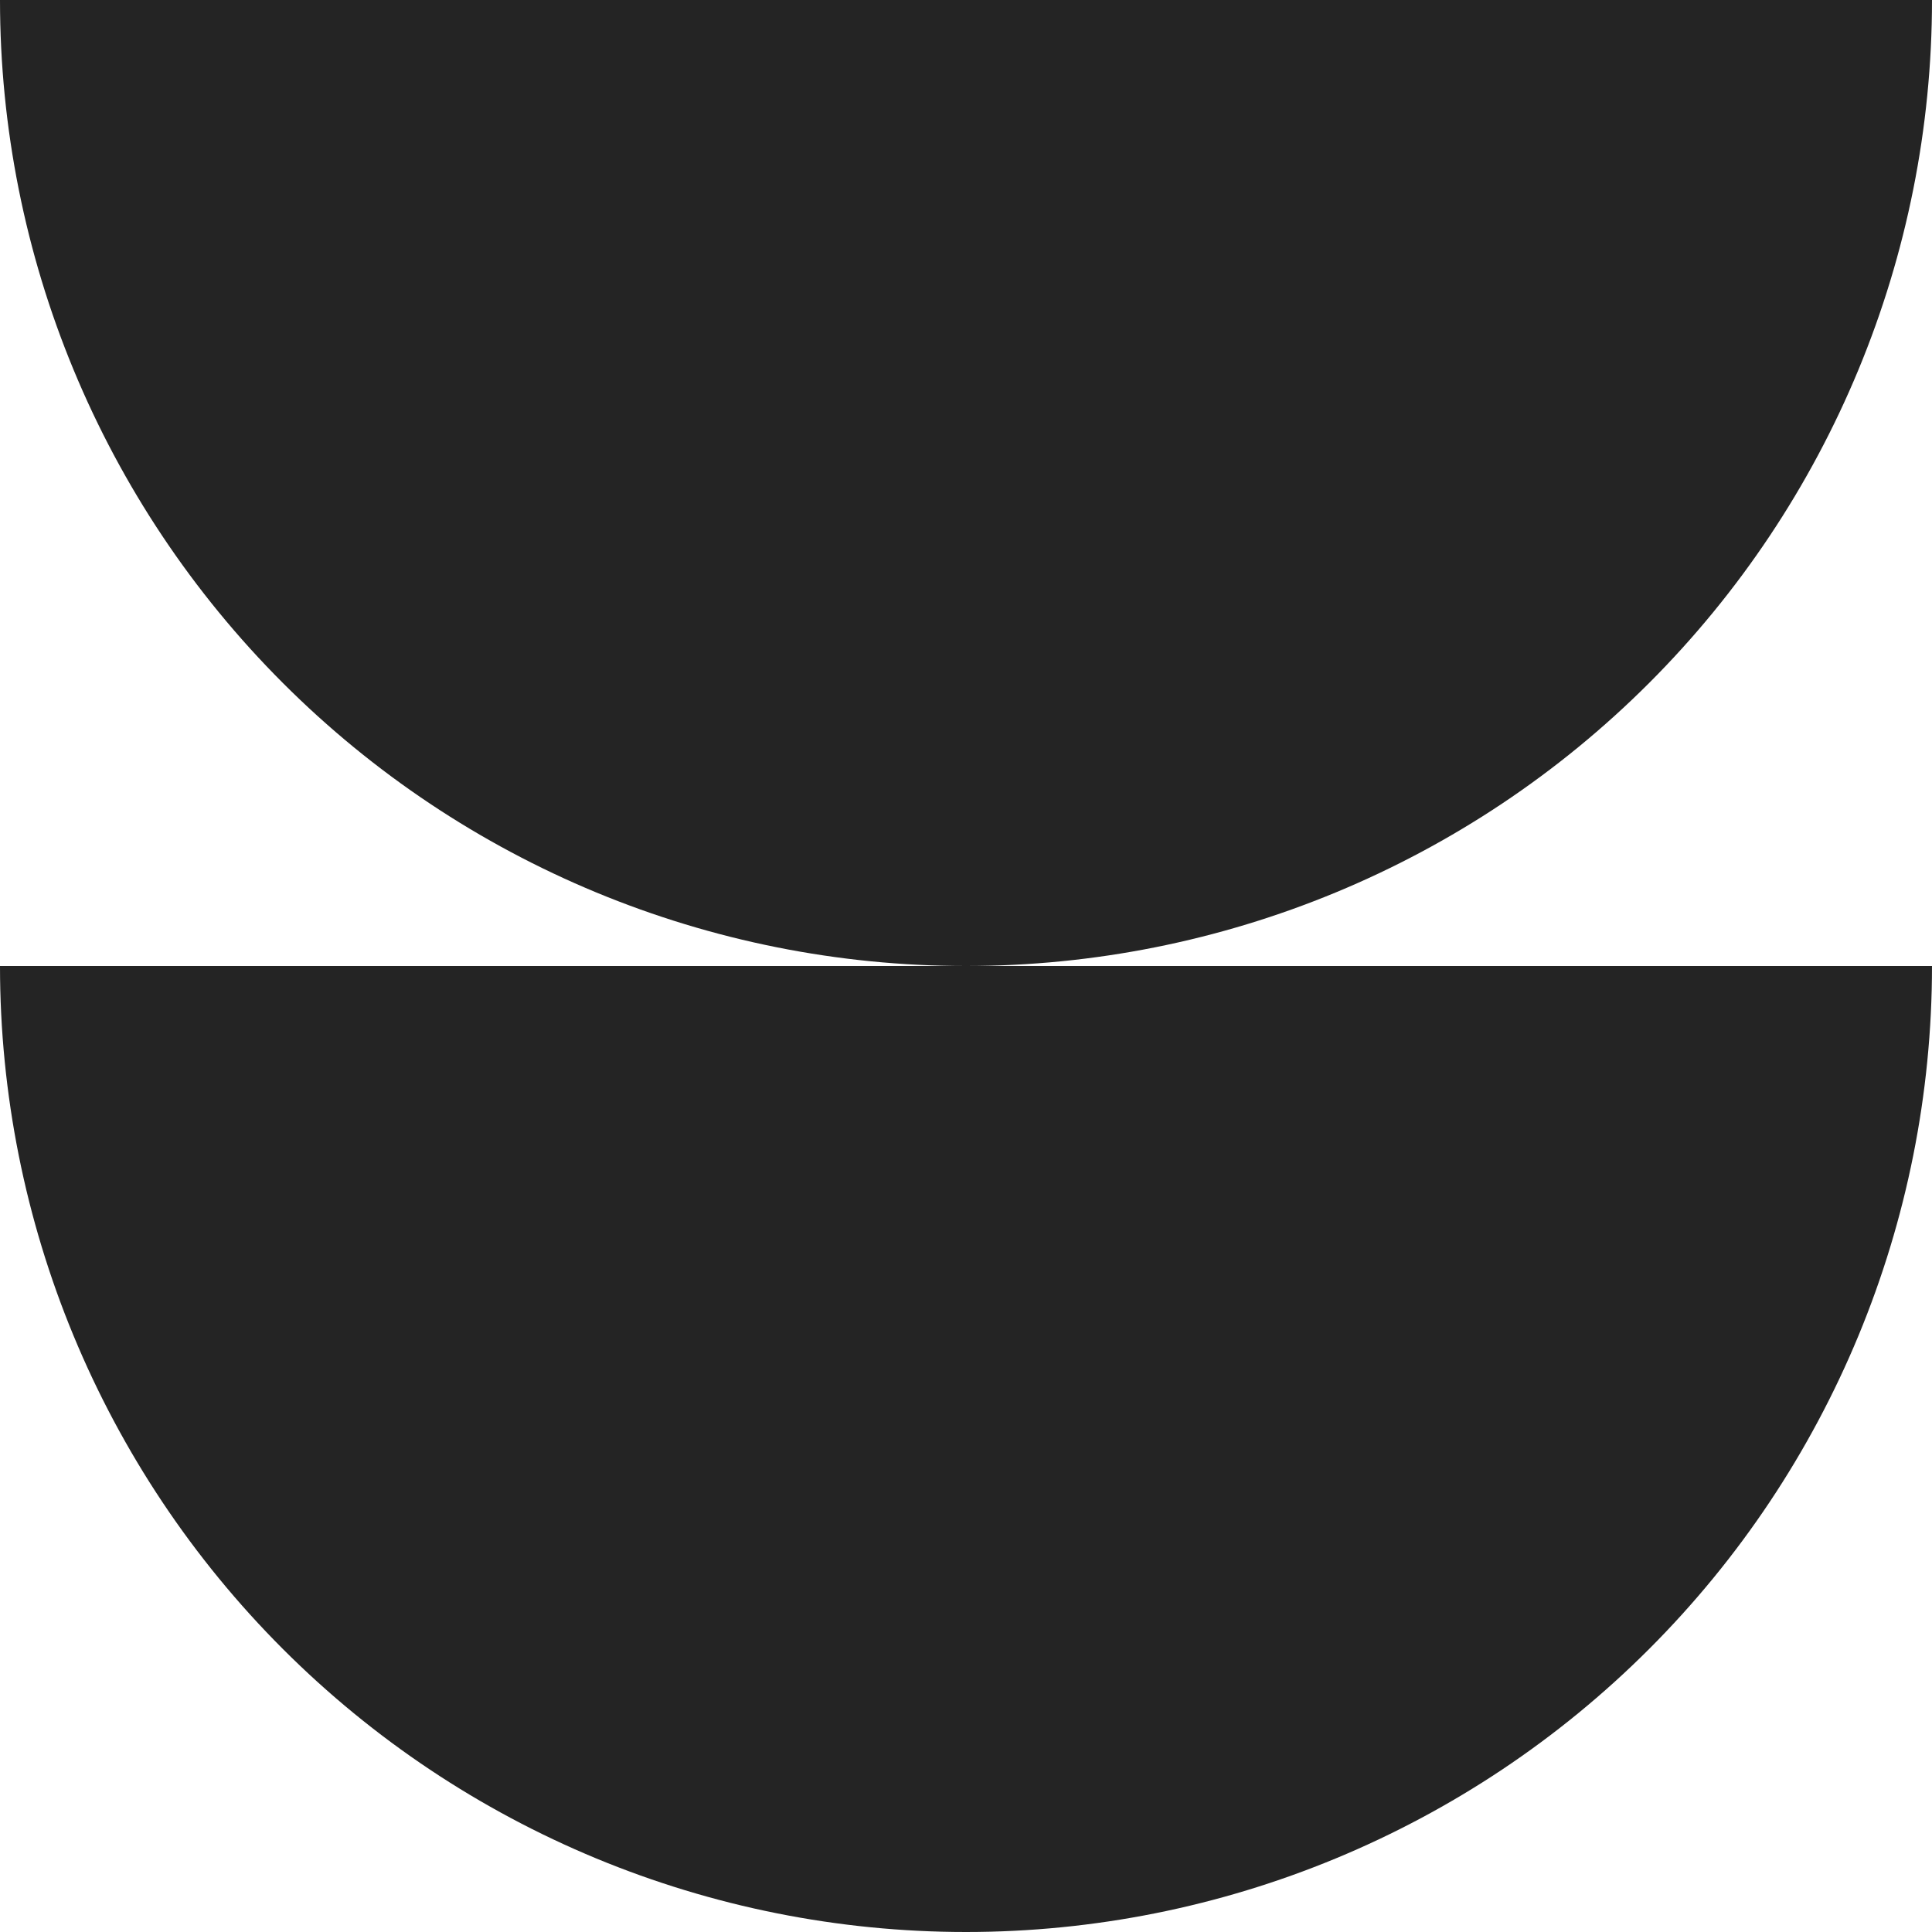 <svg width="80" height="80" viewBox="0 0 80 80" fill="none" xmlns="http://www.w3.org/2000/svg">
<path d="M0 0C-9.27438e-07 10.609 4.214 20.783 11.716 28.284C19.217 35.786 29.391 40 40 40C50.609 40 60.783 35.786 68.284 28.284C75.786 20.783 80 10.609 80 1.30337e-05L0 0Z" fill="#242424"/>
<path d="M0 40C-9.27438e-07 50.609 4.214 60.783 11.716 68.284C19.217 75.786 29.391 80 40 80C50.609 80 60.783 75.786 68.284 68.284C75.786 60.783 80 50.609 80 40L0 40Z" fill="#242424"/>
</svg>
